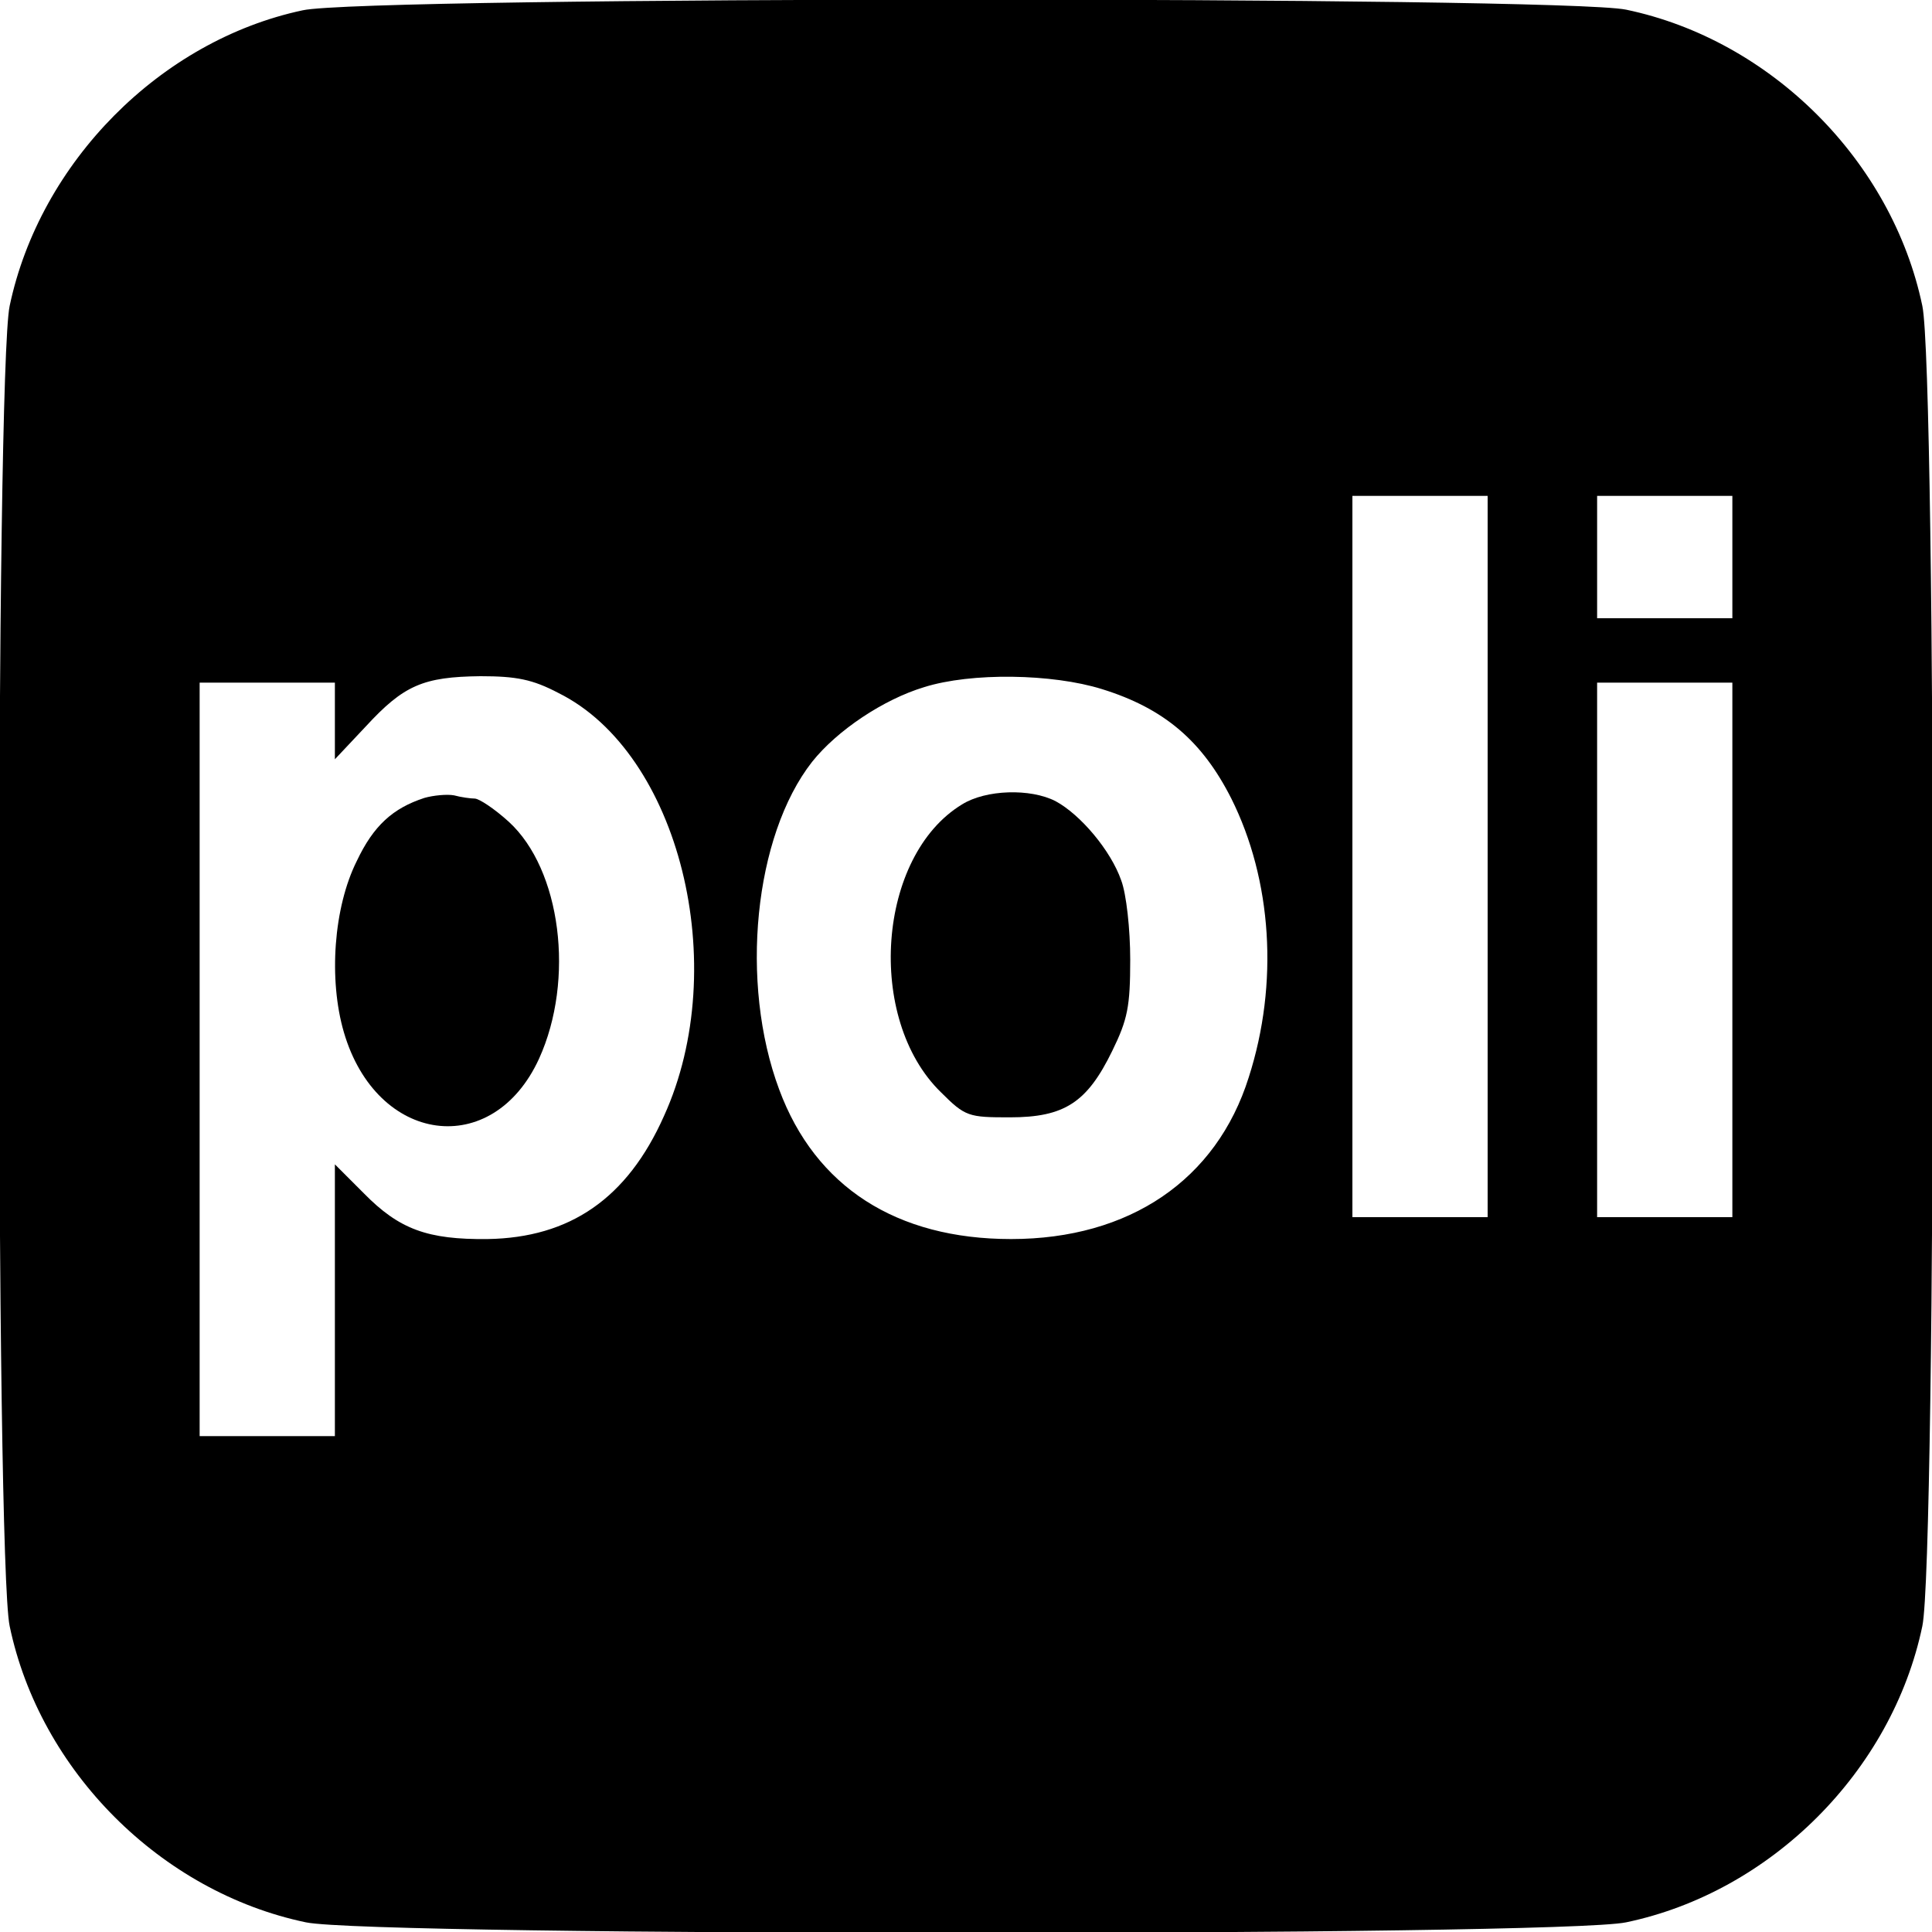 <?xml version="1.0" standalone="no"?>
<!DOCTYPE svg PUBLIC "-//W3C//DTD SVG 20010904//EN"
 "http://www.w3.org/TR/2001/REC-SVG-20010904/DTD/svg10.dtd">
<svg version="1.0" xmlns="http://www.w3.org/2000/svg"
 width="300pt" height="300pt" viewBox="0 0 300 300"
 preserveAspectRatio="xMidYMid meet">
<g transform="translate(0,300) scale(0.1,-0.1)"
fill="#000000" stroke="none">
<path d="M470 2984 c-221 -47 -408 -236 -455 -459 -22 -104 -22 -1946 0 -2050
47 -225 235 -413 460 -460 104 -22 1946 -22 2050 0 225 47 413 235 460 460 22
104 22 1946 0 2050 -47 225 -235 413 -460 460 -101 21 -1956 21 -2055 -1z
m1840 -1314 l0 -560 -105 0 -105 0 0 560 0 560 105 0 105 0 0 -560z m380 465
l0 -95 -105 0 -105 0 0 95 0 95 105 0 105 0 0 -95z m-1823 -211 c188 -93 270
-424 164 -657 -57 -128 -146 -189 -274 -191 -93 -1 -137 15 -192 71 l-45 45 0
-211 0 -211 -105 0 -105 0 0 585 0 585 105 0 105 0 0 -60 0 -59 48 51 c59 64
89 77 178 78 56 0 81 -5 121 -26z m844 6 c97 -30 156 -81 201 -170 63 -126 74
-287 27 -433 -50 -159 -185 -251 -369 -251 -178 0 -304 81 -360 232 -62 166
-39 394 51 509 39 49 111 97 174 116 73 23 199 21 276 -3z m979 -405 l0 -415
-105 0 -105 0 0 415 0 415 105 0 105 0 0 -415z"/>
<path d="M659 1761 c-49 -16 -79 -43 -105 -98 -36 -72 -44 -184 -20 -266 51
-174 231 -198 303 -41 56 123 34 294 -47 368 -22 20 -46 36 -53 36 -6 0 -21 2
-32 5 -11 2 -32 0 -46 -4z"/>
<path d="M1494 1751 c-132 -80 -150 -333 -33 -447 38 -38 43 -39 107 -39 85 0
120 23 159 103 24 49 28 69 28 142 0 47 -6 102 -14 123 -16 46 -63 102 -102
123 -39 20 -108 18 -145 -5z"/>
</g>
</svg>
